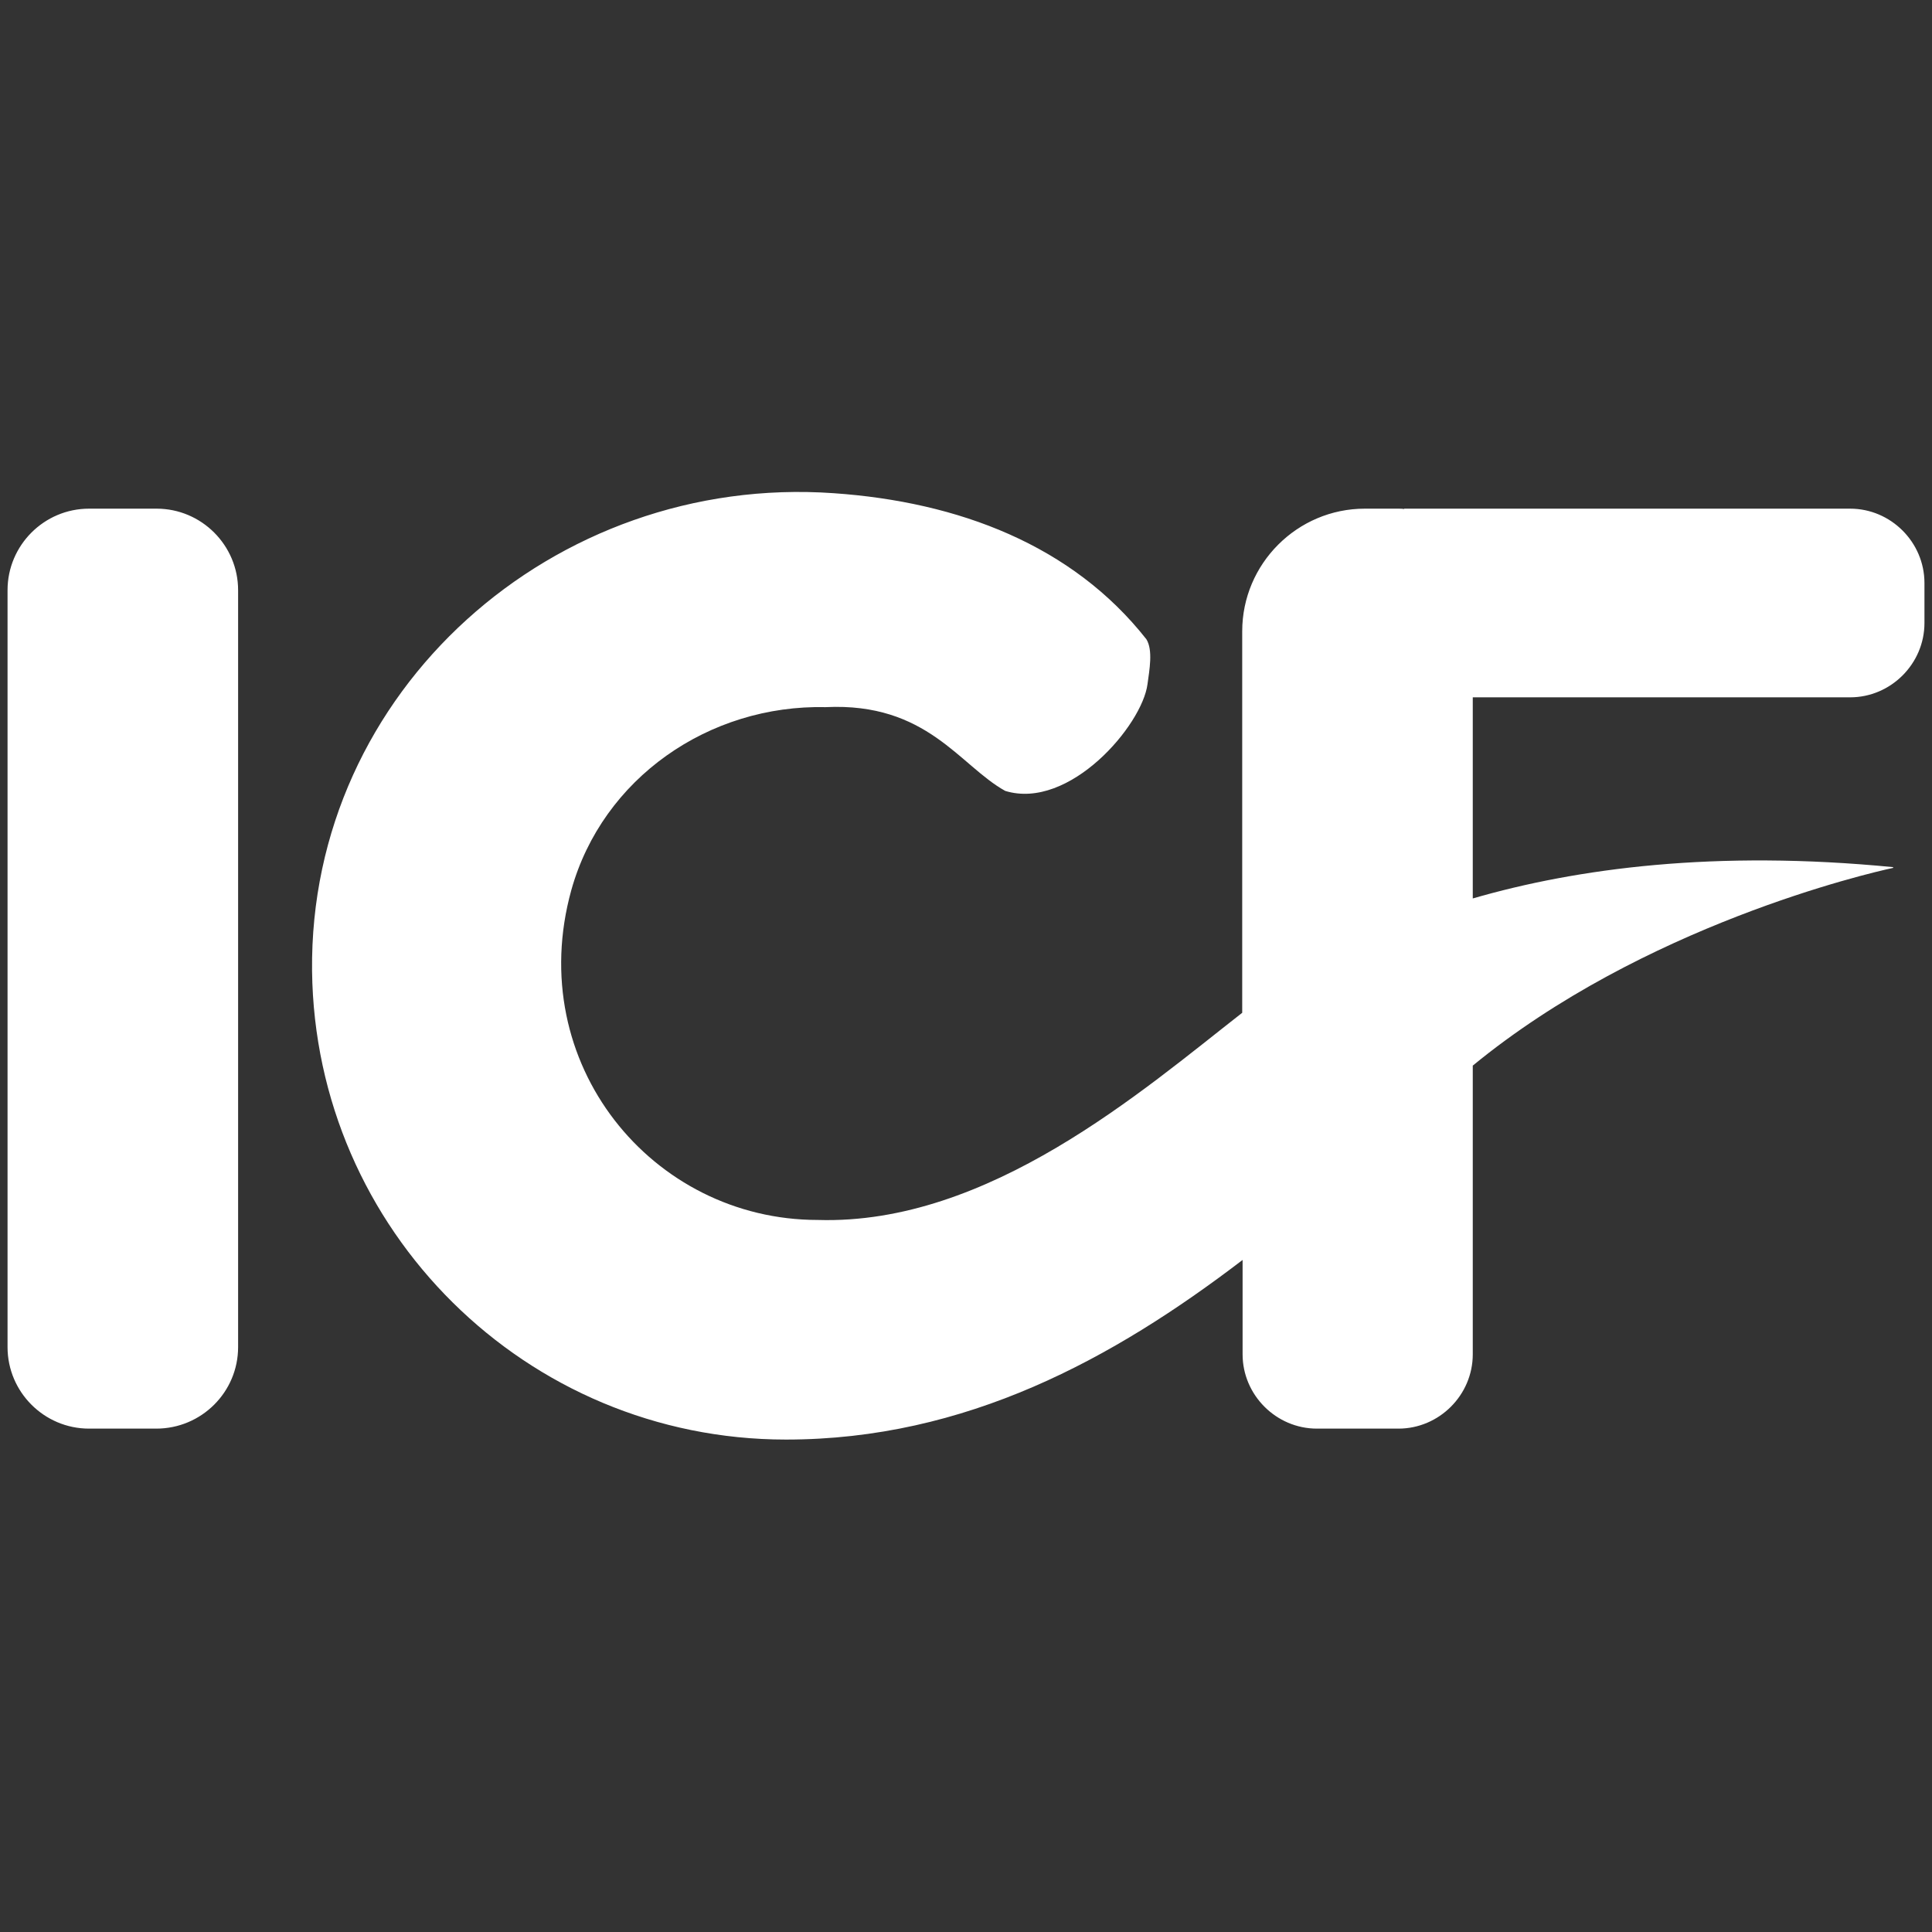 <svg xmlns="http://www.w3.org/2000/svg" viewBox="0 0 512 512">
<rect x="0" y="0" width="512" height="512" fill="#333333" stroke="none"/>
<path fill="#FFFFFF" d="M510,154.5v10.6c0,10.8-8.9,19.7-19.7,19.7h-100v53.3c27.6-8,64.3-12.9,111.4-8.3c0,0.1,0,0.1,0,0.2
	c-6.6,1.4-66.2,15.3-111.4,52.4v76.5c0,10.8-8.9,19.7-19.7,19.7H349c-10.8,0-19.7-8.9-19.7-19.7v-25c-34.3,26.2-73.3,47.6-121,47.6
	c-68.9,0-124.8-55.5-125.6-124.2c-0.8-74.3,64.1-131.8,138.2-126.6c33.2,2.3,63.3,13.8,82.9,38.7c1.8,2.9,0.8,8.2,0.3,11.9
	c-1.4,10.9-20.7,33.5-37.7,28.3c-12.1-6.7-20.7-23.5-47.6-22.2c-30.9-0.7-59.1,18.8-67.4,48.5c-12.7,45.9,21.4,87.4,65.3,87.4
	c45.3,1.4,86.1-34.3,112.5-54.9V167.3c0-17.9,14.6-32.5,32.5-32.5h8.9c0.5,0,1,0,1.5,0.1v-0.1h118.2
	C501.1,134.8,510,143.7,510,154.5z M63.1,357V156.4c0-11.9-9.7-21.6-21.6-21.6H23.6c-11.9,0-21.6,9.7-21.6,21.6V357
	c0,11.9,9.7,21.6,21.6,21.6h17.8C53.4,378.6,63.1,368.9,63.1,357z"/>
</svg>
